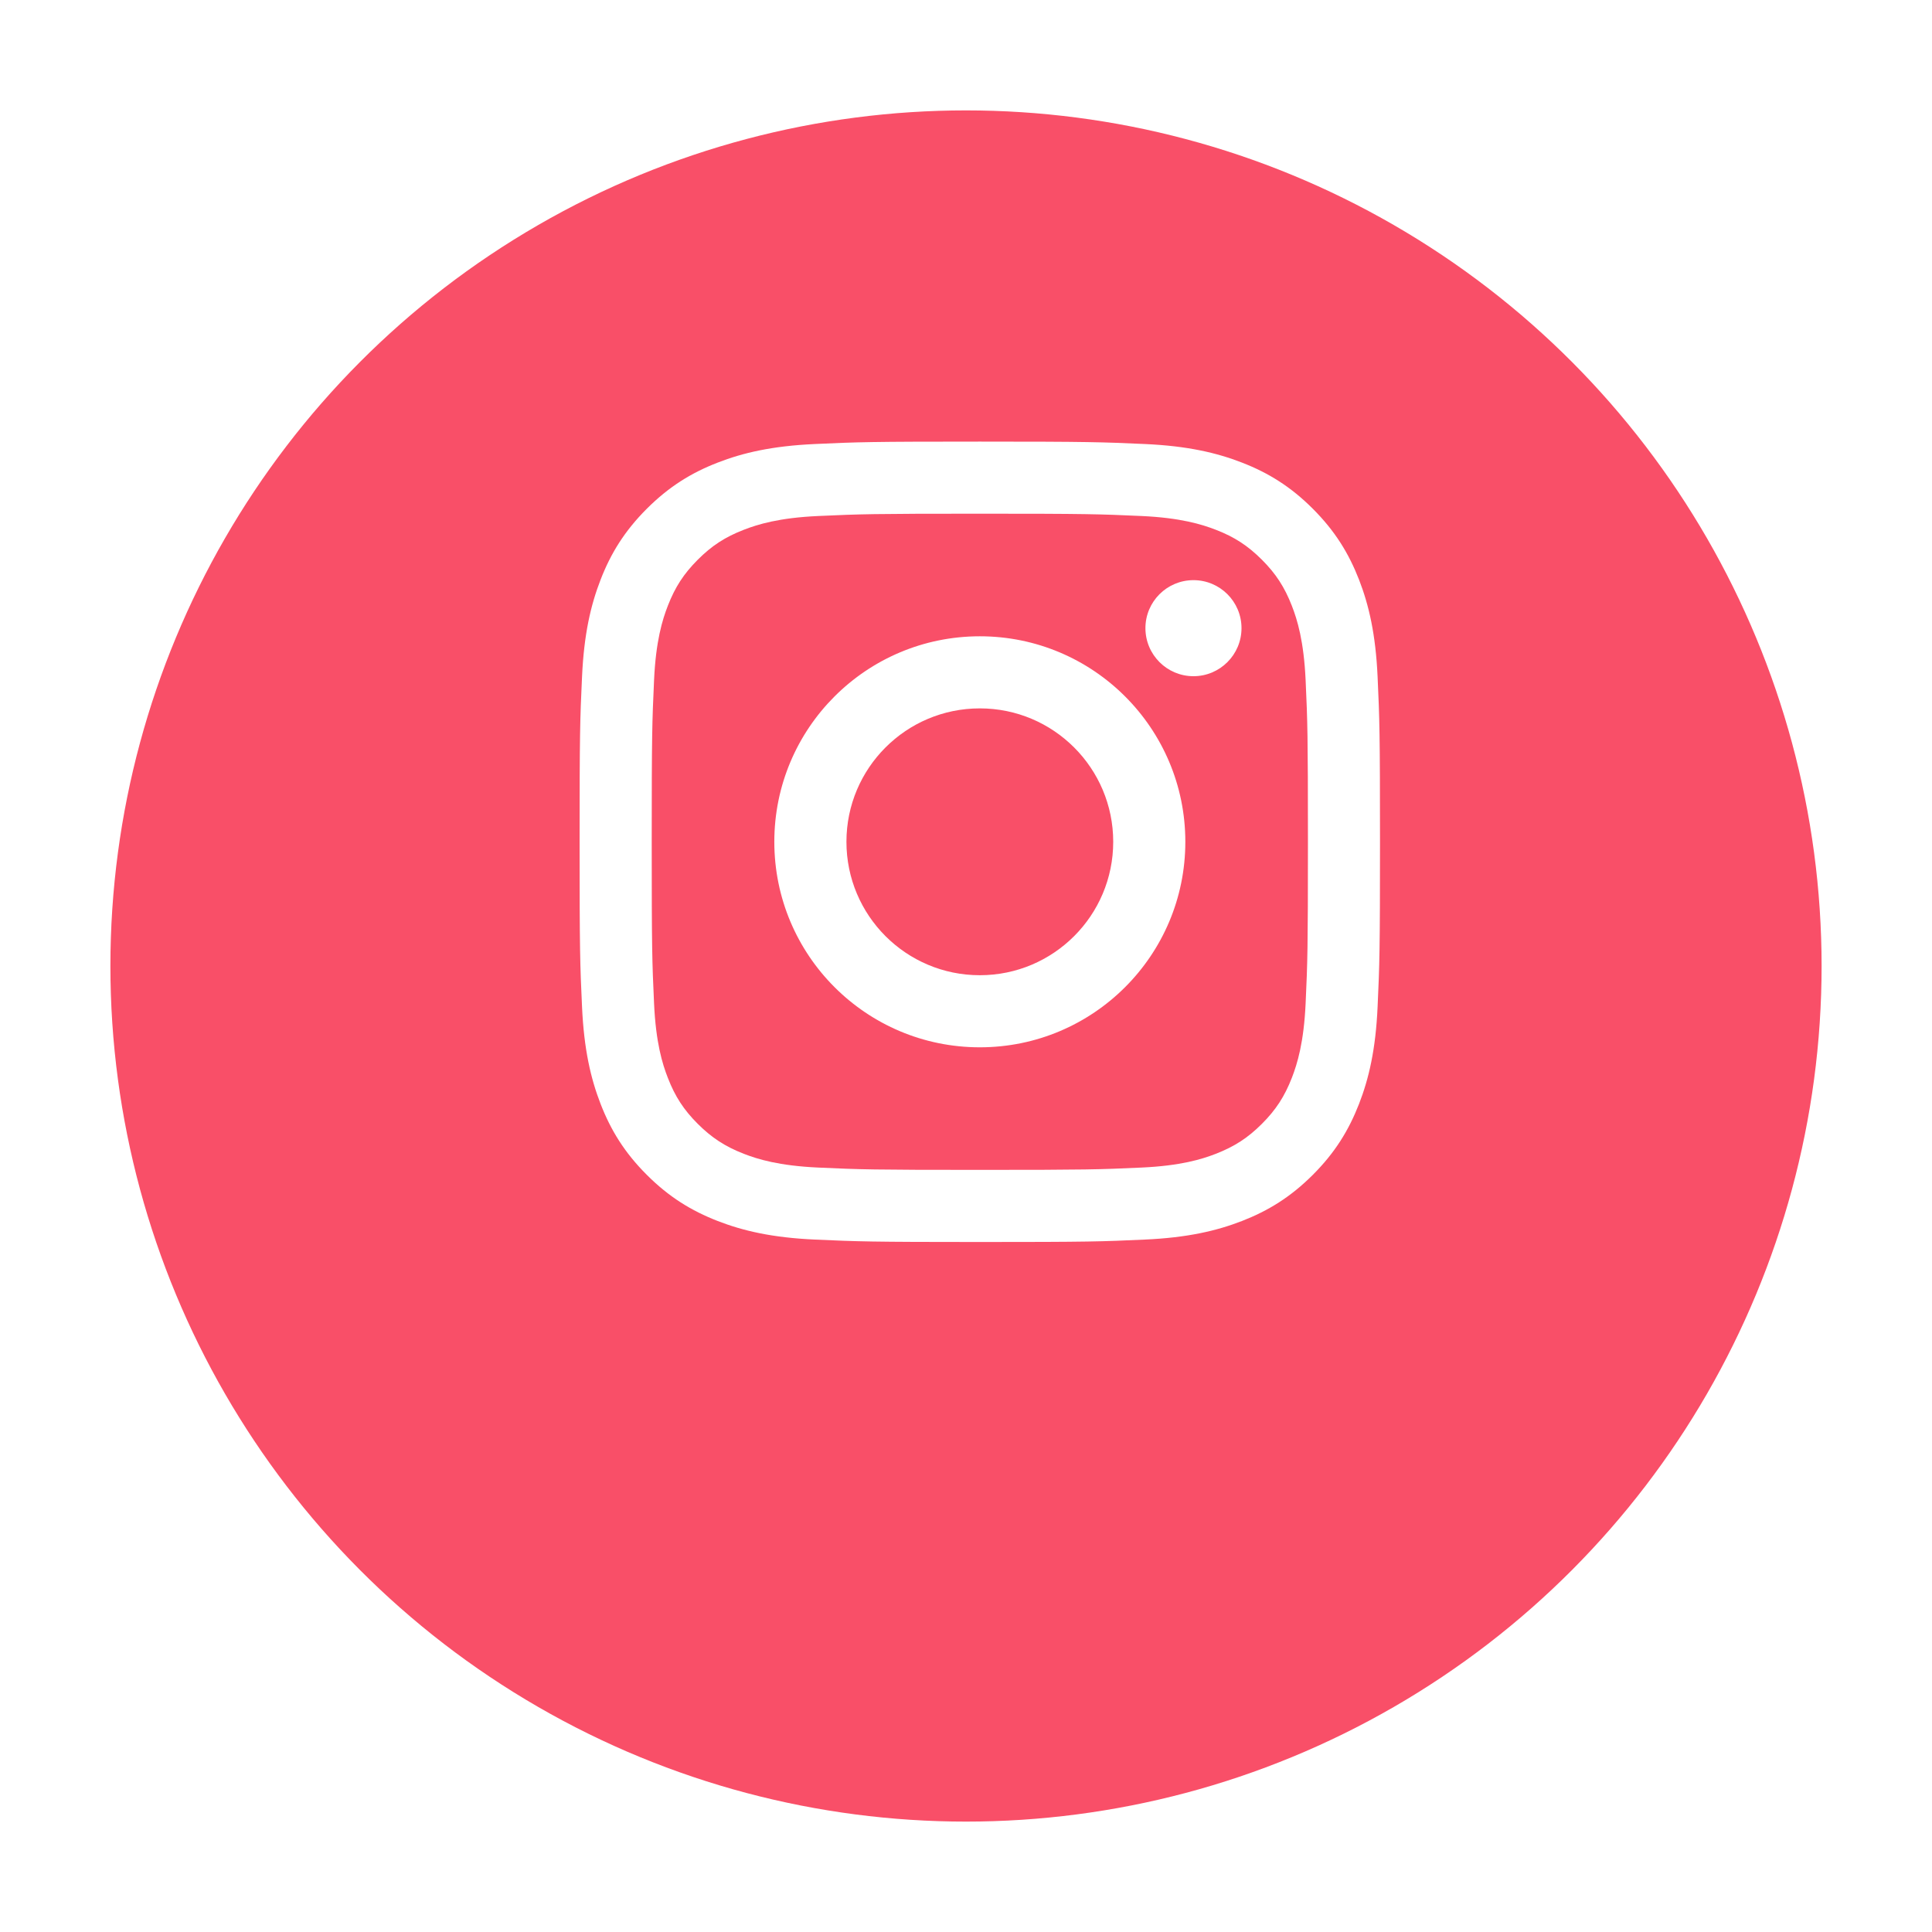 <svg width="70" height="70" viewBox="0 0 70 70" fill="none" xmlns="http://www.w3.org/2000/svg">
<g filter="url(#filter0_d_3491_4179)">
<circle cx="35" cy="31" r="31" fill="#F94F68"/>
</g>
<path d="M30.668 30.5C30.668 27.831 32.831 25.666 35.501 25.666C38.17 25.666 40.334 27.831 40.334 30.5C40.334 33.169 38.17 35.334 35.501 35.334C32.831 35.334 30.668 33.169 30.668 30.5ZM28.055 30.5C28.055 34.612 31.388 37.946 35.501 37.946C39.613 37.946 42.947 34.612 42.947 30.5C42.947 26.388 39.613 23.054 35.501 23.054C31.388 23.054 28.055 26.388 28.055 30.5ZM41.501 22.759C41.501 23.72 42.28 24.5 43.242 24.5C44.202 24.5 44.982 23.72 44.982 22.759C44.982 21.799 44.203 21.02 43.242 21.02C42.28 21.02 41.501 21.799 41.501 22.759ZM29.642 42.303C28.228 42.238 27.46 42.003 26.949 41.804C26.272 41.54 25.789 41.226 25.281 40.719C24.774 40.212 24.459 39.729 24.197 39.052C23.997 38.542 23.762 37.773 23.698 36.36C23.627 34.831 23.613 34.372 23.613 30.5C23.613 26.628 23.628 26.17 23.698 24.64C23.762 23.227 23.998 22.459 24.197 21.948C24.46 21.271 24.774 20.788 25.281 20.28C25.788 19.773 26.271 19.457 26.949 19.195C27.46 18.996 28.228 18.761 29.642 18.696C31.17 18.626 31.63 18.612 35.501 18.612C39.373 18.612 39.831 18.627 41.361 18.696C42.774 18.761 43.541 18.997 44.053 19.195C44.73 19.457 45.213 19.773 45.721 20.28C46.228 20.787 46.542 21.271 46.806 21.948C47.005 22.458 47.24 23.227 47.305 24.64C47.375 26.17 47.389 26.628 47.389 30.5C47.389 34.371 47.375 34.83 47.305 36.36C47.24 37.773 47.004 38.542 46.806 39.052C46.542 39.729 46.228 40.212 45.721 40.719C45.214 41.226 44.73 41.54 44.053 41.804C43.543 42.003 42.774 42.238 41.361 42.303C39.832 42.373 39.373 42.387 35.501 42.387C31.63 42.387 31.17 42.373 29.642 42.303ZM29.522 16.088C27.979 16.158 26.924 16.403 26.003 16.761C25.049 17.131 24.241 17.628 23.434 18.434C22.628 19.24 22.131 20.048 21.761 21.002C21.403 21.924 21.158 22.978 21.088 24.522C21.016 26.068 21 26.562 21 30.5C21 34.438 21.016 34.932 21.088 36.478C21.158 38.022 21.403 39.076 21.761 39.998C22.131 40.951 22.627 41.76 23.434 42.566C24.24 43.372 25.048 43.867 26.003 44.239C26.926 44.597 27.979 44.842 29.522 44.912C31.07 44.982 31.563 45 35.501 45C39.44 45 39.933 44.984 41.479 44.912C43.023 44.842 44.077 44.597 44.999 44.239C45.952 43.867 46.76 43.372 47.567 42.566C48.373 41.76 48.868 40.951 49.24 39.998C49.598 39.076 49.844 38.022 49.913 36.478C49.984 34.931 50 34.438 50 30.5C50 26.562 49.984 26.068 49.913 24.522C49.843 22.978 49.598 21.924 49.24 21.002C48.868 20.049 48.373 19.241 47.567 18.434C46.761 17.628 45.952 17.131 45 16.761C44.077 16.403 43.023 16.157 41.48 16.088C39.934 16.018 39.44 16 35.502 16C31.563 16 31.07 16.016 29.522 16.088Z" fill="white"/>
<defs>
<filter id="filter0_d_3491_4179" x="0" y="0" width="70" height="70" filterUnits="userSpaceOnUse" color-interpolation-filters="sRGB">
<feFlood flood-opacity="0" result="BackgroundImageFix"/>
<feColorMatrix in="SourceAlpha" type="matrix" values="0 0 0 0 0 0 0 0 0 0 0 0 0 0 0 0 0 0 127 0" result="hardAlpha"/>
<feOffset dy="4"/>
<feGaussianBlur stdDeviation="2"/>
<feComposite in2="hardAlpha" operator="out"/>
<feColorMatrix type="matrix" values="0 0 0 0 0 0 0 0 0 0 0 0 0 0 0 0 0 0 0.25 0"/>
<feBlend mode="normal" in2="BackgroundImageFix" result="effect1_dropShadow_3491_4179"/>
<feBlend mode="normal" in="SourceGraphic" in2="effect1_dropShadow_3491_4179" result="shape"/>
</filter>
</defs>
</svg>
